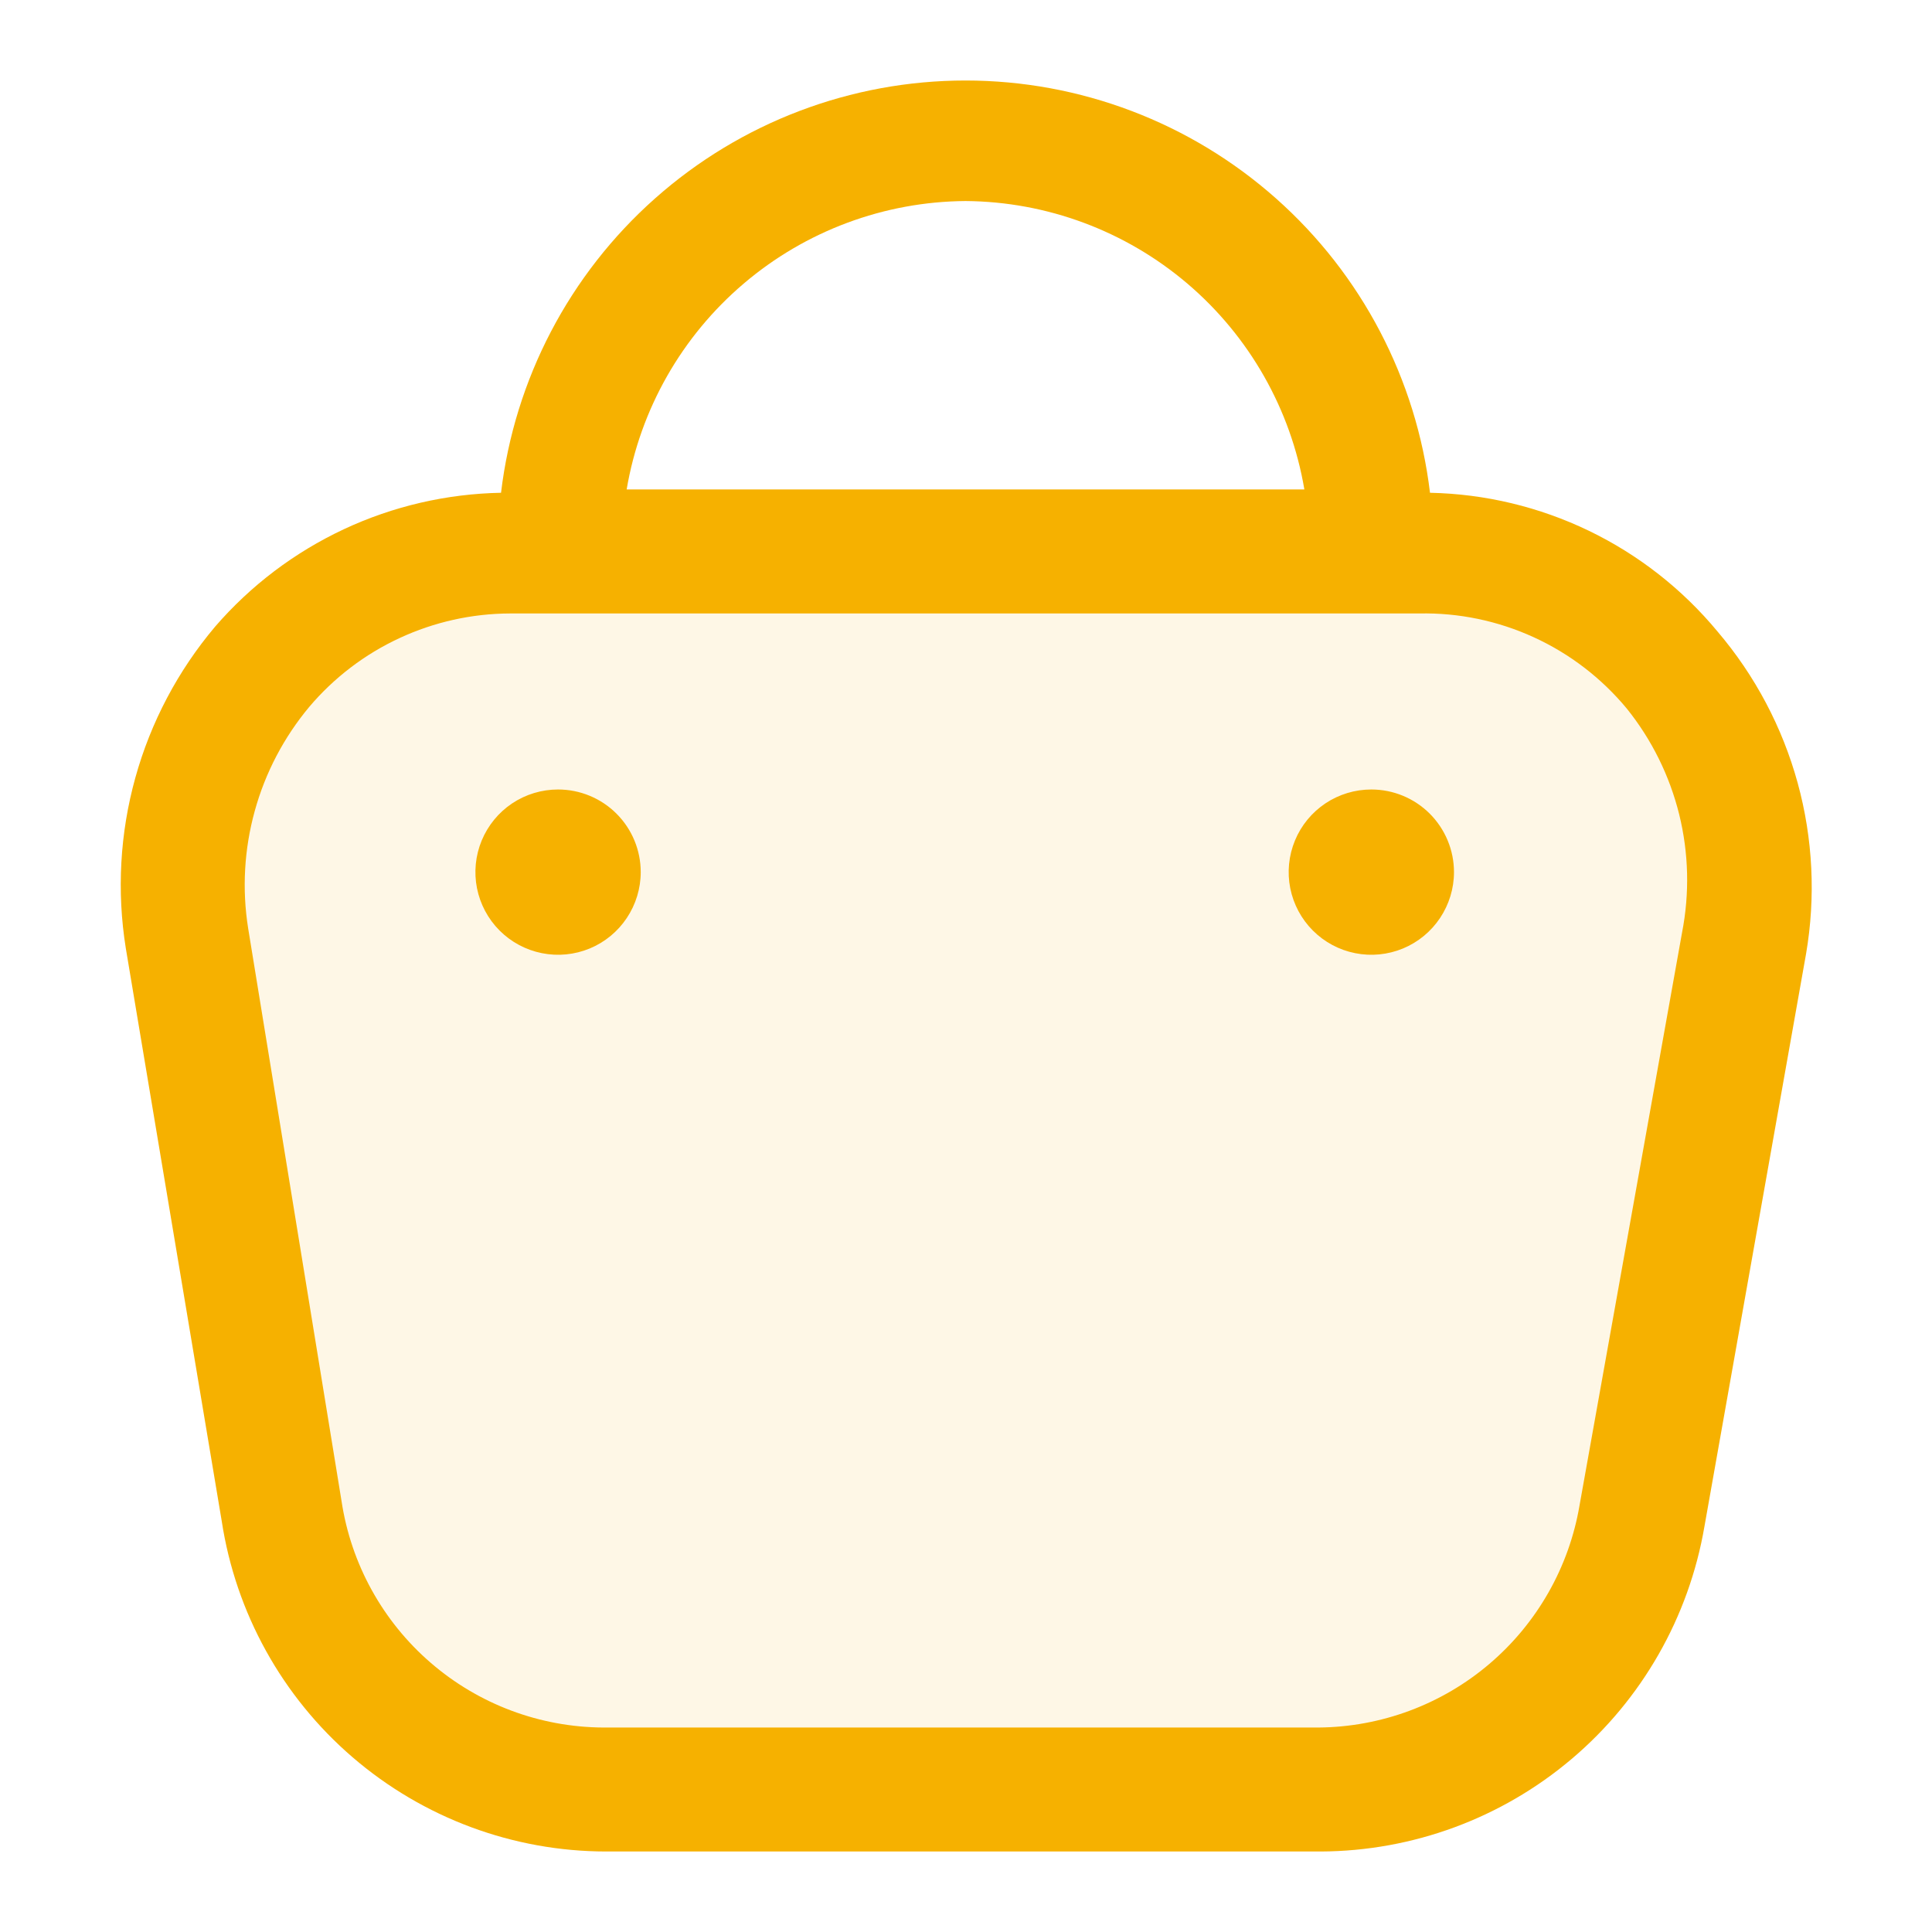 <svg xmlns="http://www.w3.org/2000/svg" width="36" height="36" viewBox="0 0 36 36" fill="none">
  <path opacity="0.1" d="M31.592 17.264L29.661 28.059C29.463 29.225 28.861 30.284 27.961 31.05C27.061 31.816 25.92 32.241 24.738 32.25H11.263C10.066 32.245 8.91 31.812 8.005 31.029C7.099 30.246 6.503 29.165 6.325 27.982L4.564 17.186C4.448 16.448 4.49 15.694 4.689 14.974C4.888 14.254 5.238 13.585 5.717 13.011C6.183 12.462 6.763 12.02 7.417 11.716C8.07 11.412 8.782 11.253 9.503 11.251H26.638C27.383 11.236 28.121 11.39 28.798 11.7C29.475 12.01 30.073 12.469 30.549 13.042C31.02 13.628 31.357 14.309 31.537 15.038C31.718 15.767 31.736 16.527 31.592 17.264Z" fill="#F6B100"/>
  <path d="M32.005 11.769C31.35 10.978 30.533 10.338 29.608 9.891C28.683 9.445 27.673 9.203 26.646 9.182C26.393 7.065 25.372 5.113 23.777 3.698C22.182 2.282 20.124 1.5 17.991 1.5C15.858 1.5 13.8 2.282 12.205 3.698C10.61 5.113 9.589 7.065 9.336 9.182C8.323 9.201 7.324 9.432 6.406 9.862C5.488 10.292 4.671 10.91 4.008 11.677C3.316 12.497 2.809 13.457 2.522 14.491C2.235 15.524 2.174 16.608 2.344 17.668L4.131 28.34C4.392 30.053 5.258 31.616 6.571 32.745C7.885 33.875 9.559 34.498 11.292 34.5H24.613C26.326 34.492 27.981 33.881 29.287 32.774C30.594 31.667 31.469 30.136 31.759 28.448L33.653 17.775C33.835 16.715 33.782 15.627 33.497 14.589C33.212 13.551 32.703 12.589 32.005 11.769ZM17.991 3.746C19.507 3.757 20.971 4.302 22.126 5.285C23.28 6.268 24.052 7.626 24.305 9.12H11.677C11.93 7.626 12.702 6.268 13.857 5.285C15.011 4.302 16.475 3.757 17.991 3.746ZM31.343 17.375L29.433 28.047C29.238 29.2 28.643 30.246 27.753 31.004C26.864 31.761 25.735 32.181 24.567 32.19H11.246C10.062 32.185 8.92 31.757 8.025 30.983C7.129 30.209 6.54 29.14 6.364 27.97L4.624 17.298C4.508 16.569 4.55 15.823 4.747 15.111C4.943 14.399 5.29 13.738 5.763 13.171C6.224 12.627 6.797 12.19 7.444 11.89C8.09 11.59 8.793 11.433 9.506 11.431H26.446C27.182 11.416 27.912 11.568 28.581 11.875C29.25 12.181 29.841 12.635 30.311 13.201C30.777 13.78 31.11 14.453 31.289 15.174C31.467 15.895 31.485 16.646 31.343 17.375ZM11.939 16.251C11.939 16.555 11.848 16.853 11.679 17.106C11.51 17.36 11.27 17.557 10.988 17.674C10.707 17.79 10.397 17.821 10.098 17.761C9.8 17.702 9.525 17.555 9.31 17.34C9.094 17.124 8.948 16.85 8.888 16.551C8.829 16.253 8.859 15.943 8.976 15.661C9.093 15.38 9.29 15.139 9.543 14.97C9.796 14.801 10.094 14.711 10.399 14.711C10.807 14.711 11.199 14.873 11.488 15.162C11.777 15.451 11.939 15.842 11.939 16.251ZM27.093 16.251C27.093 16.555 27.002 16.853 26.833 17.106C26.664 17.36 26.423 17.557 26.142 17.674C25.86 17.79 25.551 17.821 25.252 17.761C24.953 17.702 24.679 17.555 24.464 17.34C24.248 17.124 24.102 16.85 24.042 16.551C23.983 16.253 24.013 15.943 24.13 15.661C24.246 15.38 24.444 15.139 24.697 14.97C24.95 14.801 25.248 14.711 25.553 14.711C25.961 14.711 26.353 14.873 26.642 15.162C26.93 15.451 27.093 15.842 27.093 16.251Z" fill="#F6B100"/>
</svg>